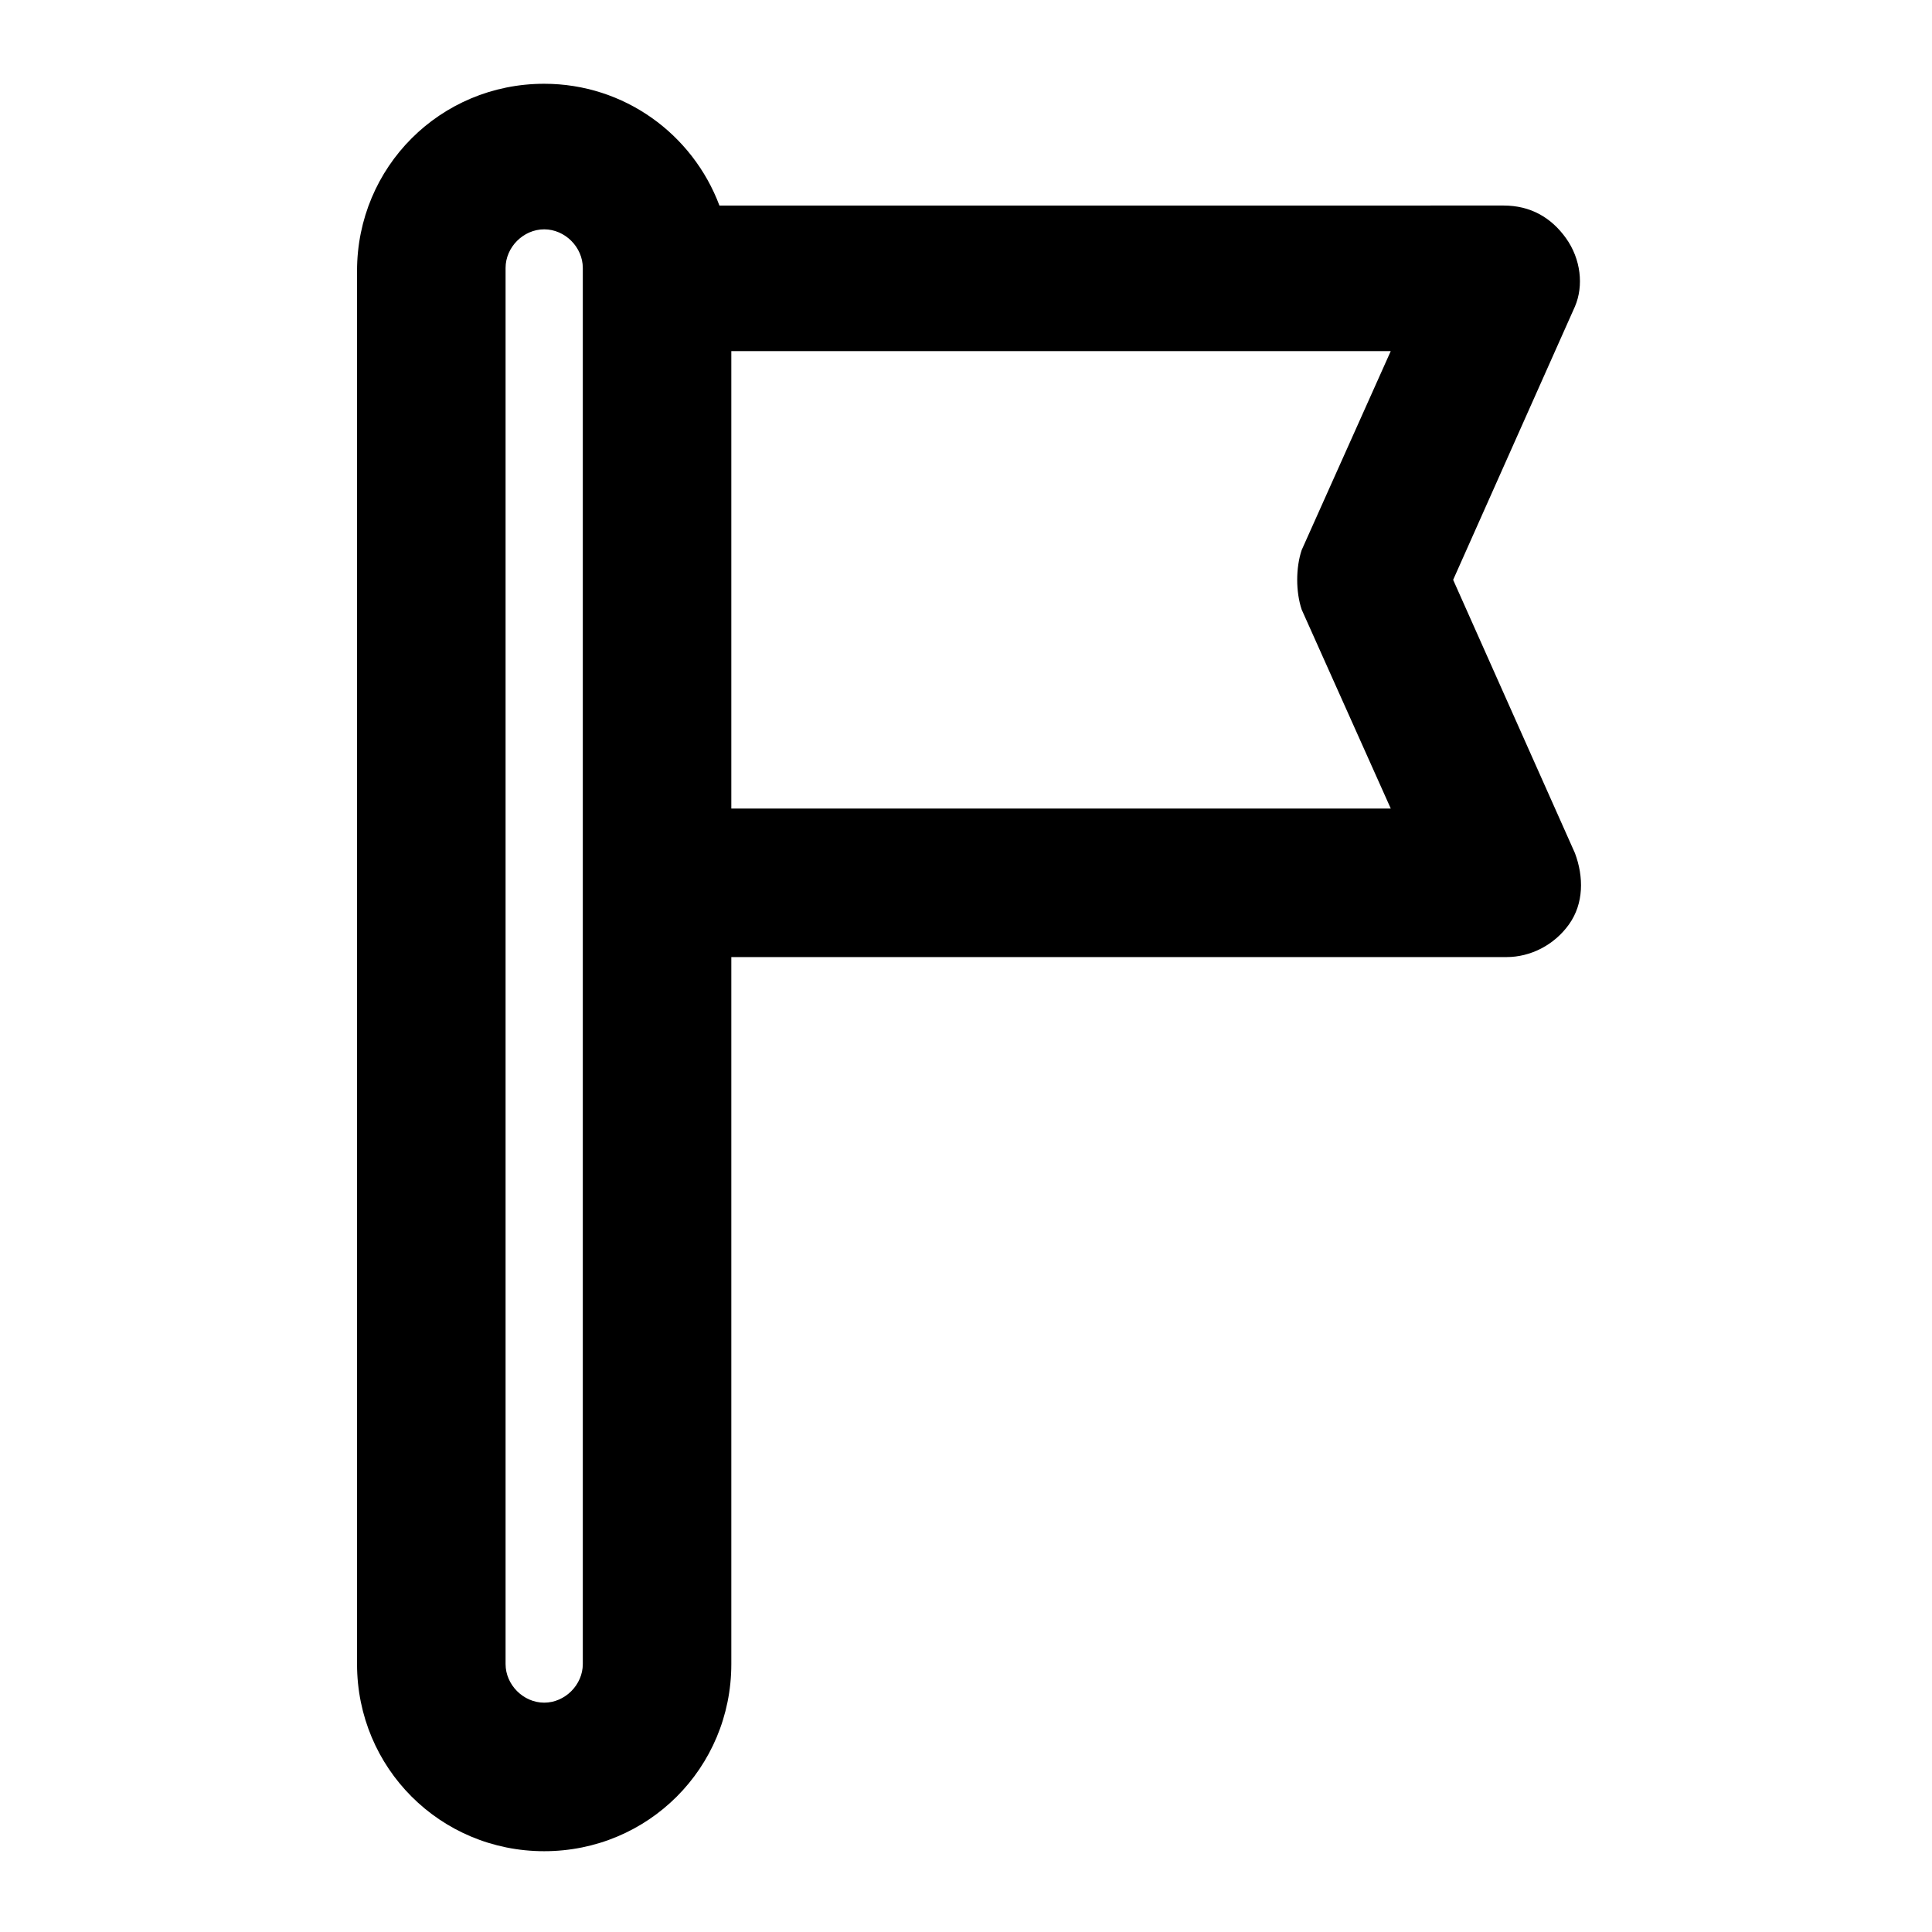 <?xml version="1.0" encoding="UTF-8"?>
<!-- Uploaded to: SVG Repo, www.svgrepo.com, Generator: SVG Repo Mixer Tools -->
<svg fill="#000000" width="800px" height="800px" version="1.1" viewBox="144 144 512 512" xmlns="http://www.w3.org/2000/svg">
 <path d="m559.01 207.13c-3.938-5.512-9.445-8.66-16.531-8.66l-207.82 0.004c-7.086-18.895-25.191-32.273-46.445-32.273-27.551 0-49.594 22.043-49.594 49.594v369.2c0 27.551 22.043 49.594 49.594 49.594 27.551 0 49.594-22.043 49.594-49.594v-187.36h205.46c6.297 0 12.594-3.148 16.531-8.66 3.938-5.512 3.938-12.594 1.574-18.895l-32.273-72.418 32.273-72.422c2.363-5.512 1.574-12.598-2.363-18.109zm-260.56 377.86c0 5.512-4.723 10.234-10.234 10.234-5.512 0-10.234-4.723-10.234-10.234v-369.98c0-5.512 4.723-10.234 10.234-10.234 5.512 0 10.234 4.723 10.234 10.234zm190.5-279.46 23.617 52.742h-174.76v-121.23h174.76l-23.617 52.742c-1.57 4.723-1.57 11.023 0.004 15.746z"/>
</svg>